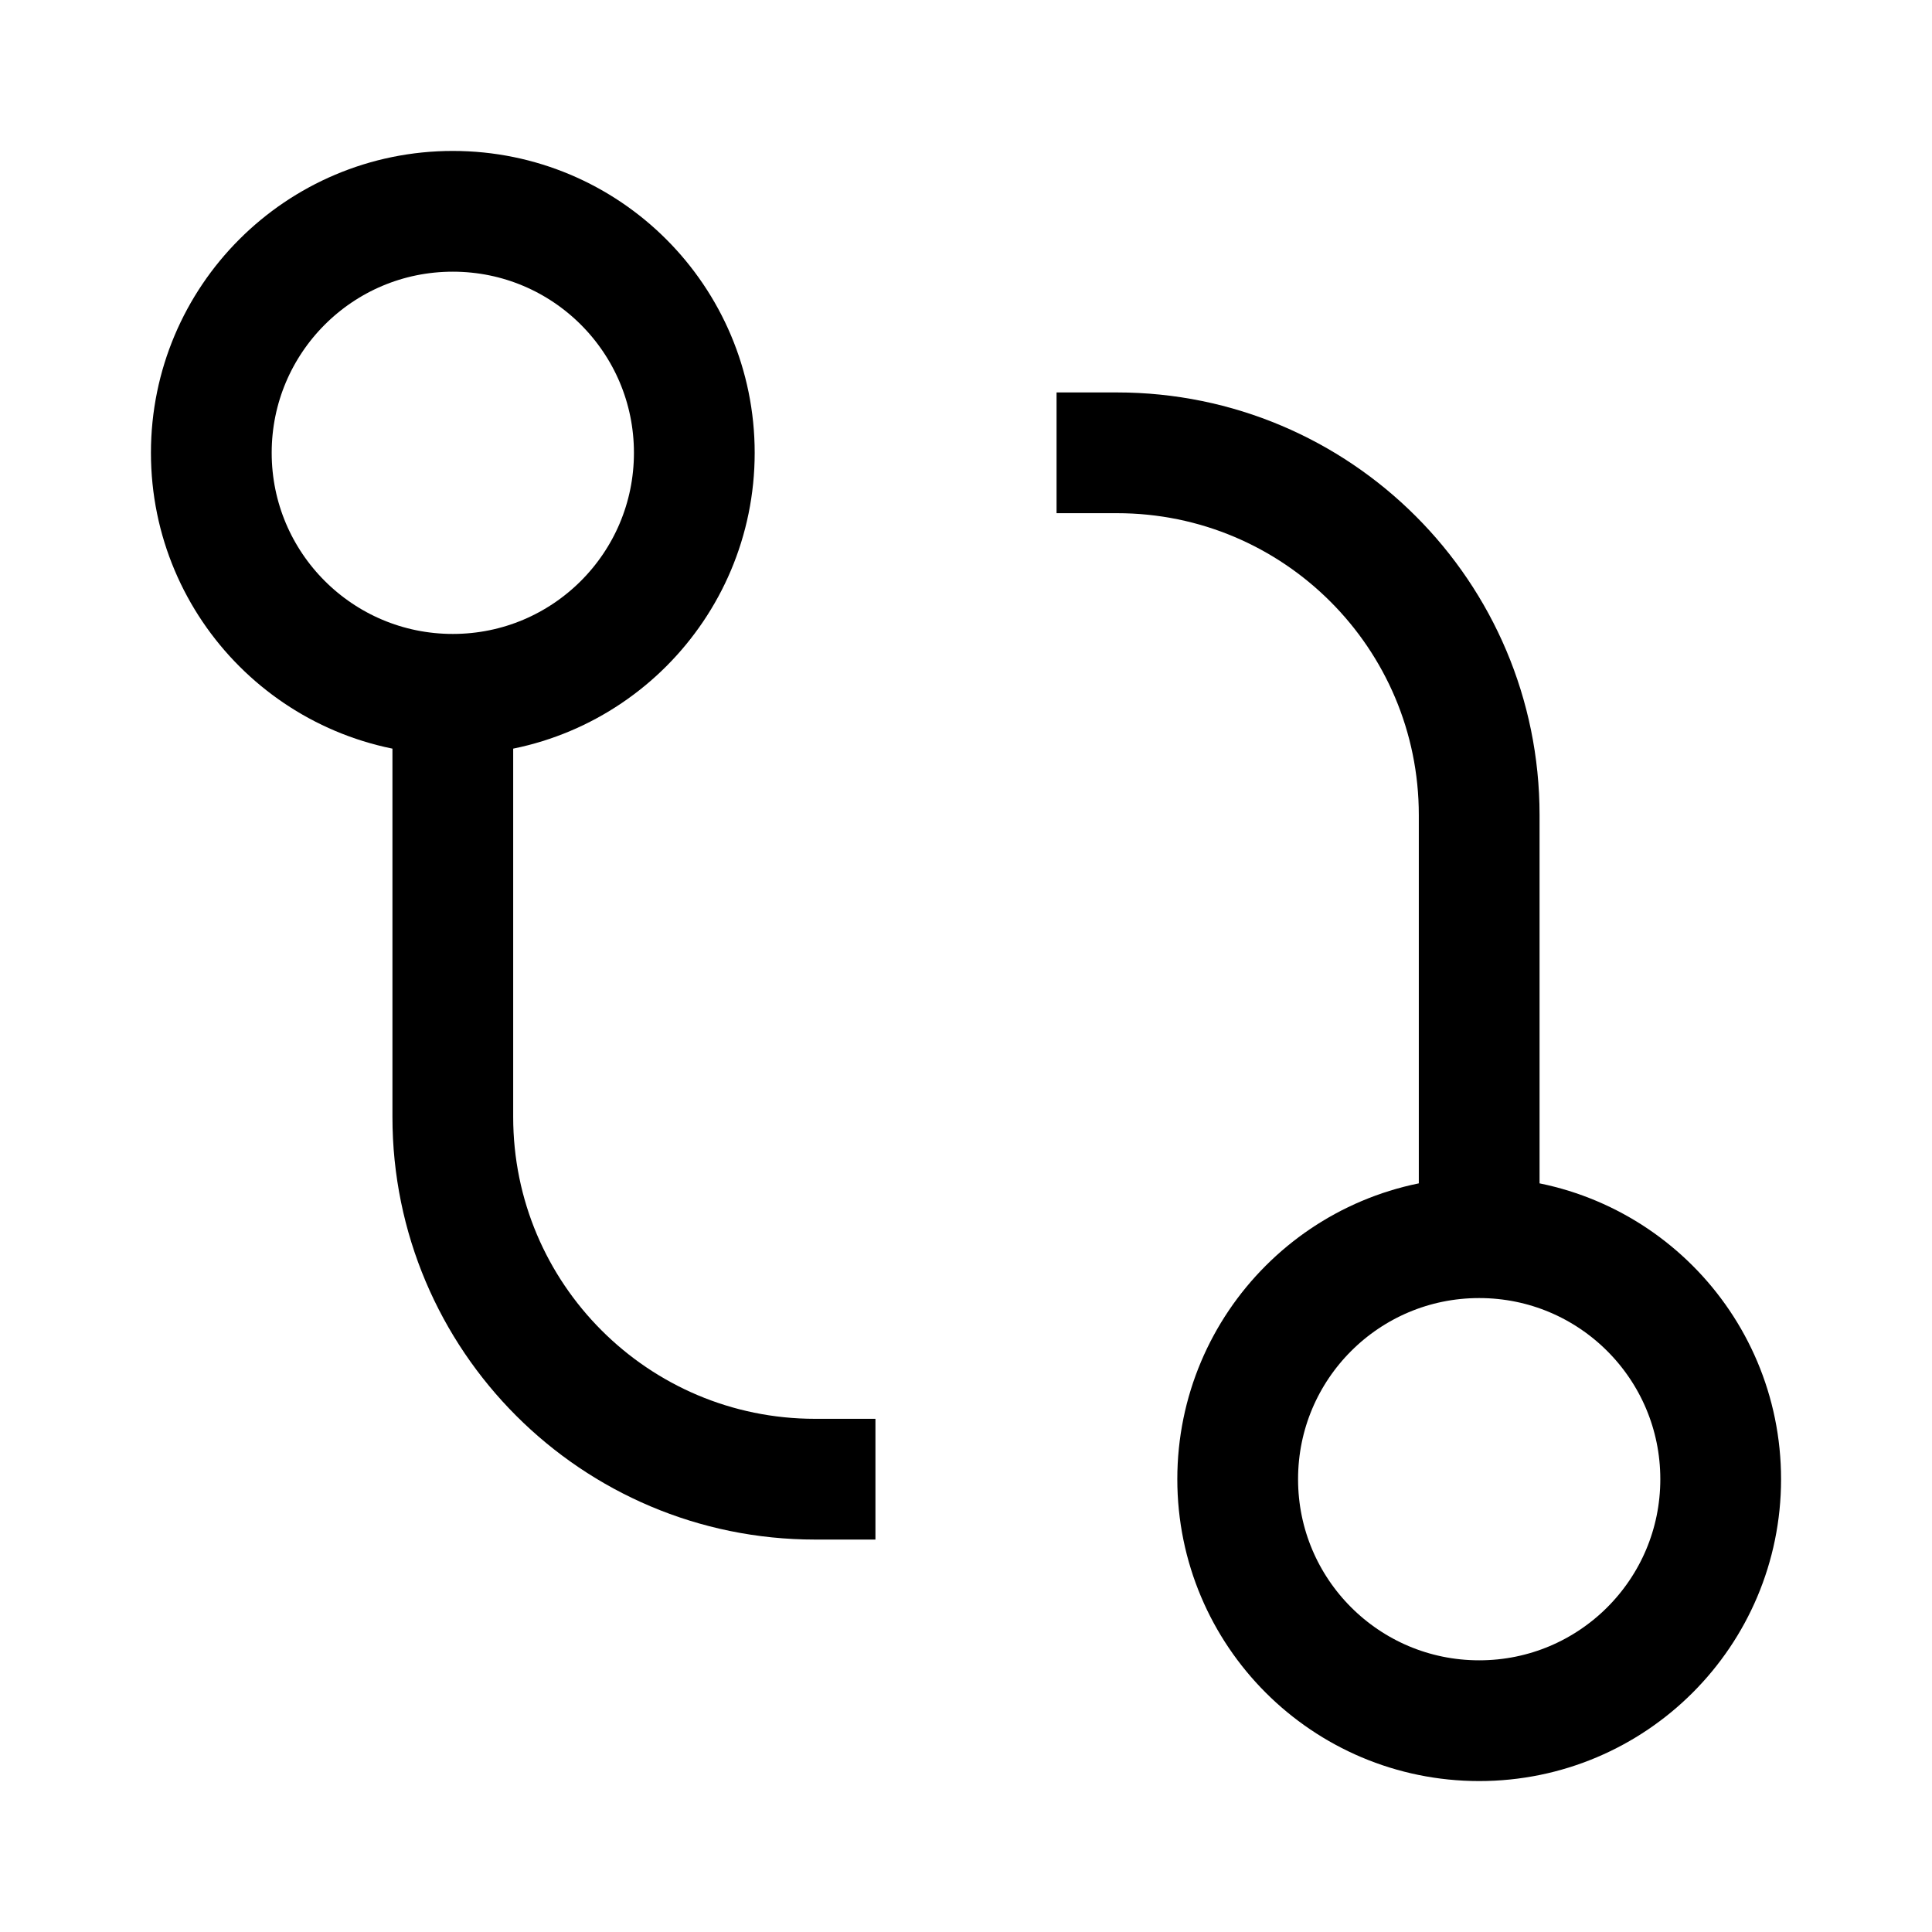 <svg version="1.1" viewBox="0 0 16 16" xmlns="http://www.w3.org/2000/svg">
 <path d="m8.75 3.75h0.5c1.657 0 3 1.343 3 3v3.5m2 2c0-1.105-0.895-2-2-2s-2 0.895-2 2 0.895 2 2 2 2-0.895 2-2z" fill="none" stroke="currentColor"   />
 <path d="m7.25 12.25h-0.5c-1.657 0-3-1.343-3-3v-3.5m2-2c0-1.105-0.895-2-2-2s-2 0.895-2 2 0.895 2 2 2 2-0.895 2-2z" fill="none" stroke="currentColor"   />
</svg>
